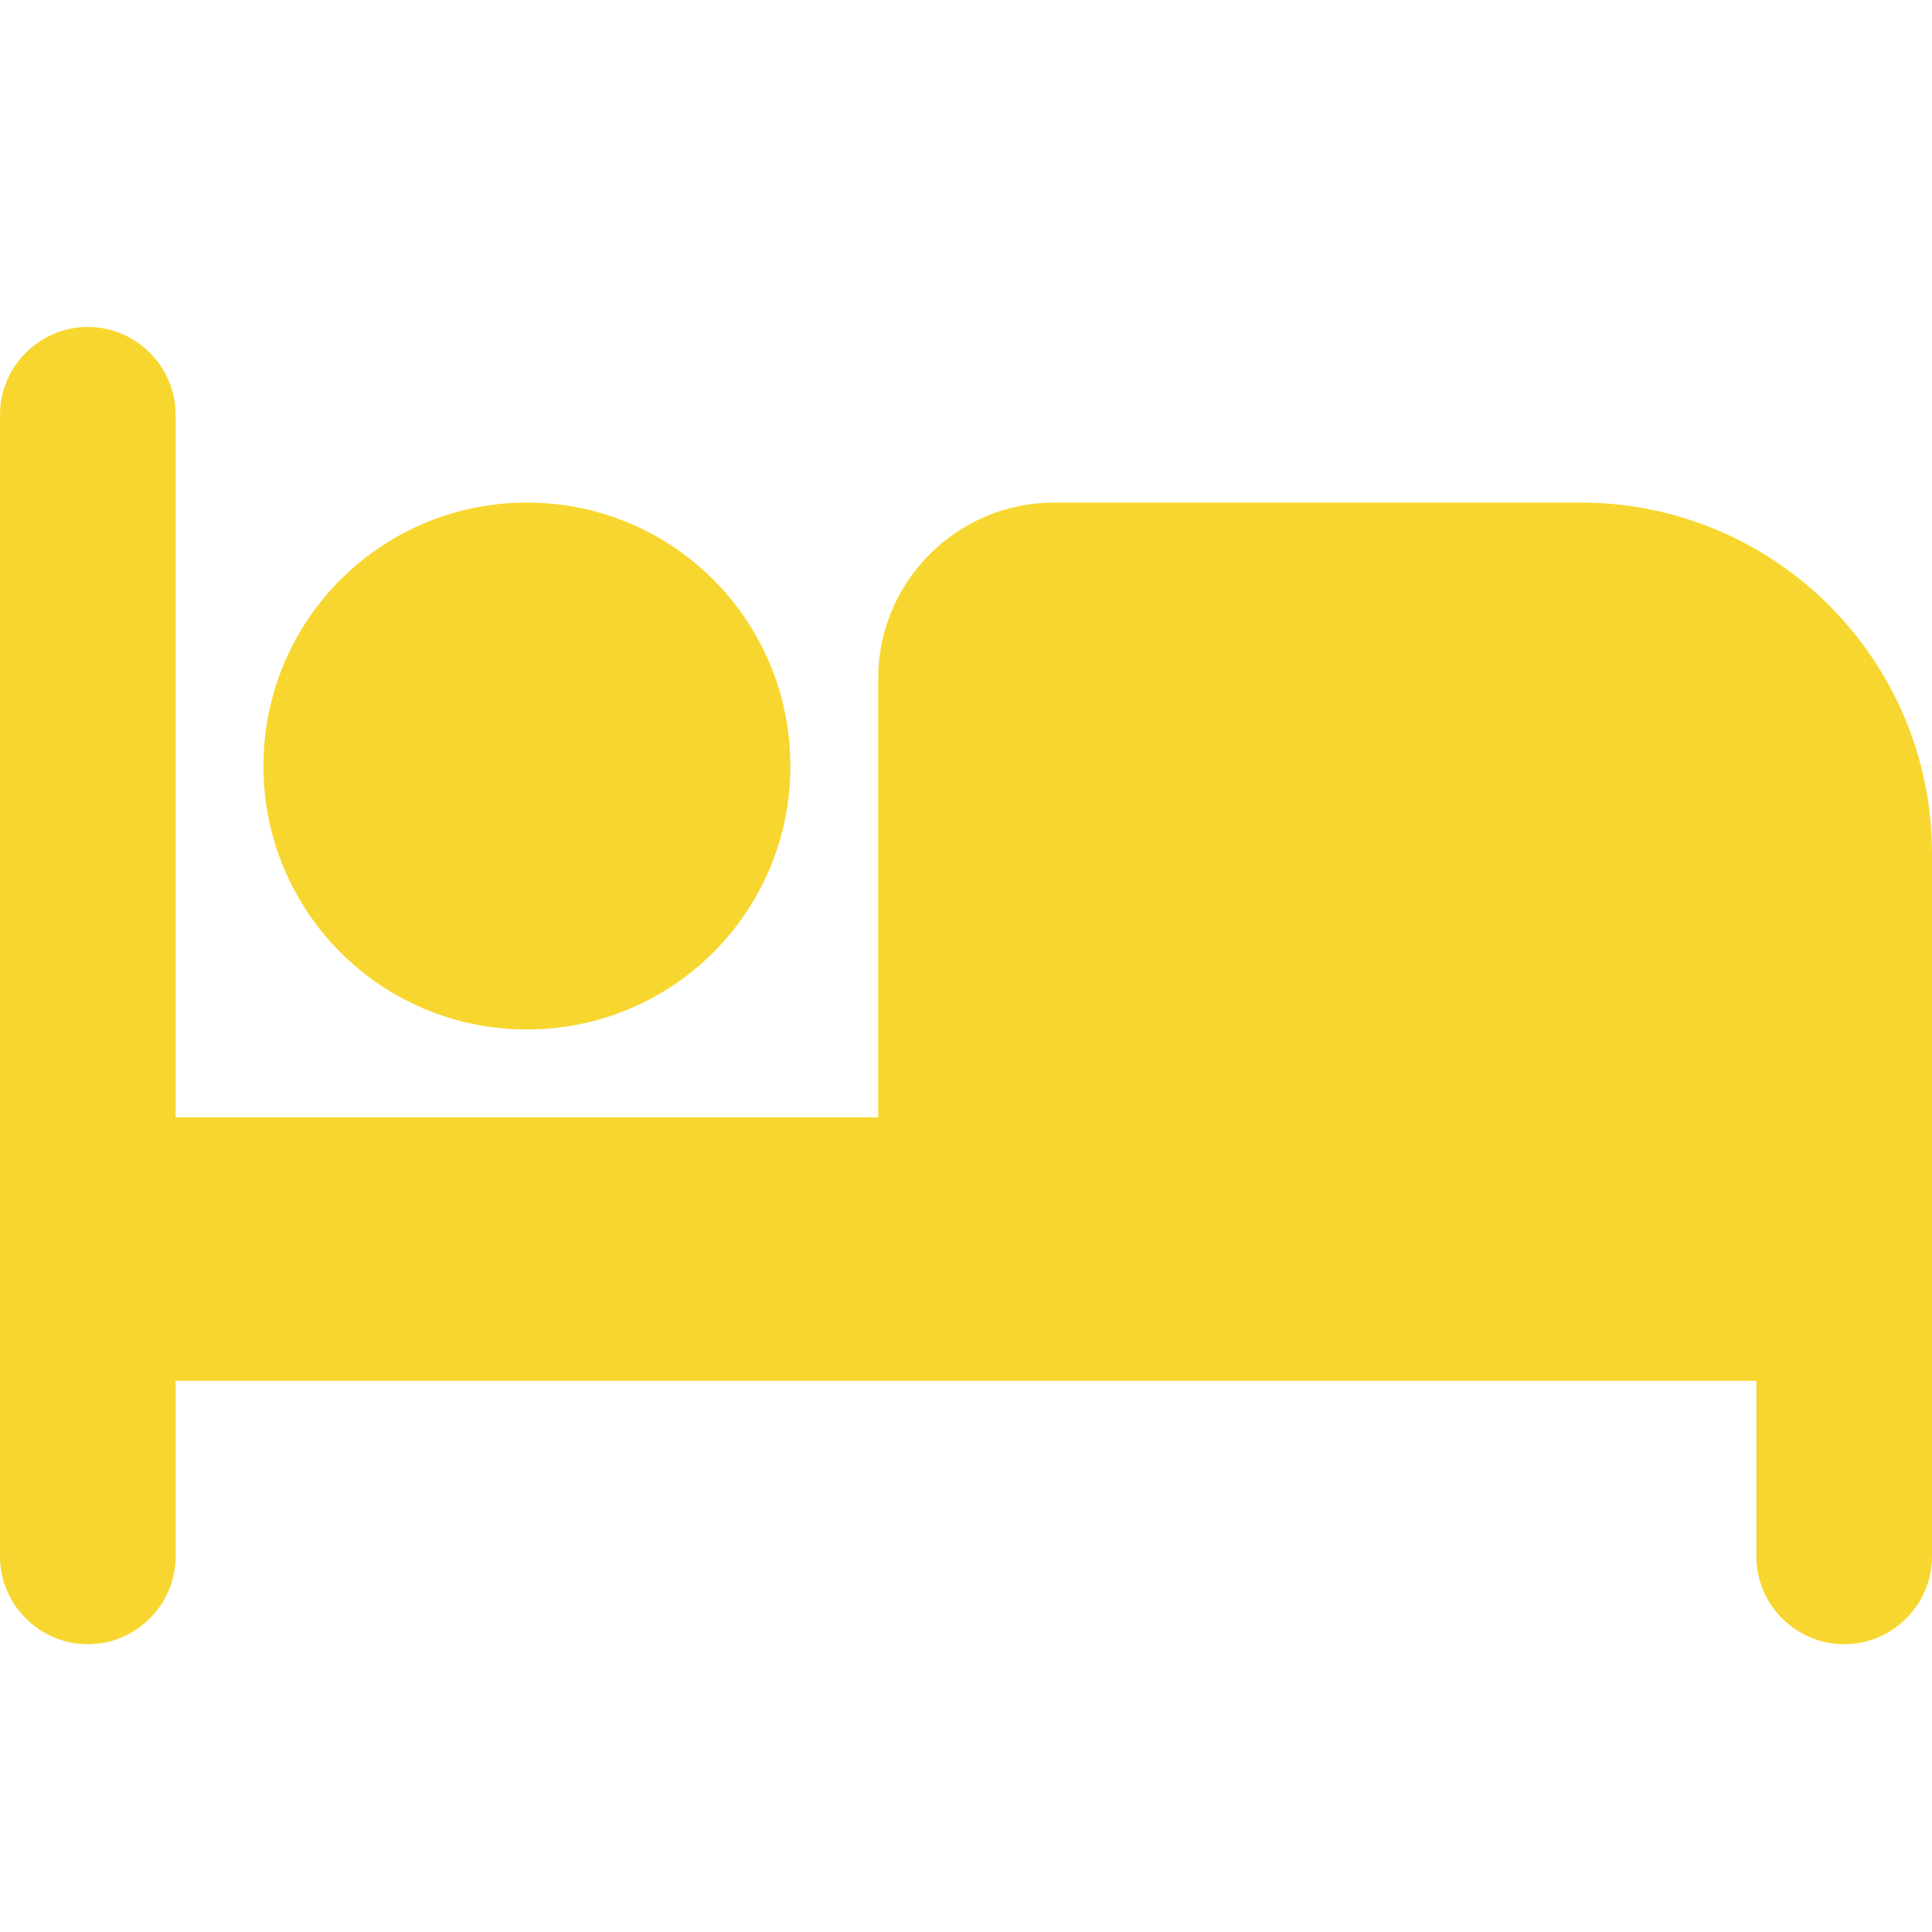 <svg width="64" height="64" viewBox="0 0 64 64" fill="none" xmlns="http://www.w3.org/2000/svg">
<path d="M17.454 34.103C22.284 34.103 26.182 30.205 26.182 25.376C26.182 20.547 22.284 16.649 17.454 16.649C12.626 16.649 8.727 20.547 8.727 25.376C8.727 30.205 12.626 34.103 17.454 34.103ZM52.364 16.649H34.909C31.709 16.649 29.091 19.267 29.091 22.467V37.013H5.818V13.74C5.818 12.14 4.509 10.831 2.909 10.831C1.309 10.831 0 12.14 0 13.74V51.558C0 53.158 1.309 54.467 2.909 54.467C4.509 54.467 5.818 53.158 5.818 51.558V45.74H58.182V51.558C58.182 53.158 59.491 54.467 61.091 54.467C62.691 54.467 64 53.158 64 51.558V28.285C64 21.856 58.793 16.649 52.364 16.649Z" fill="#F7D72F"/>
</svg>
